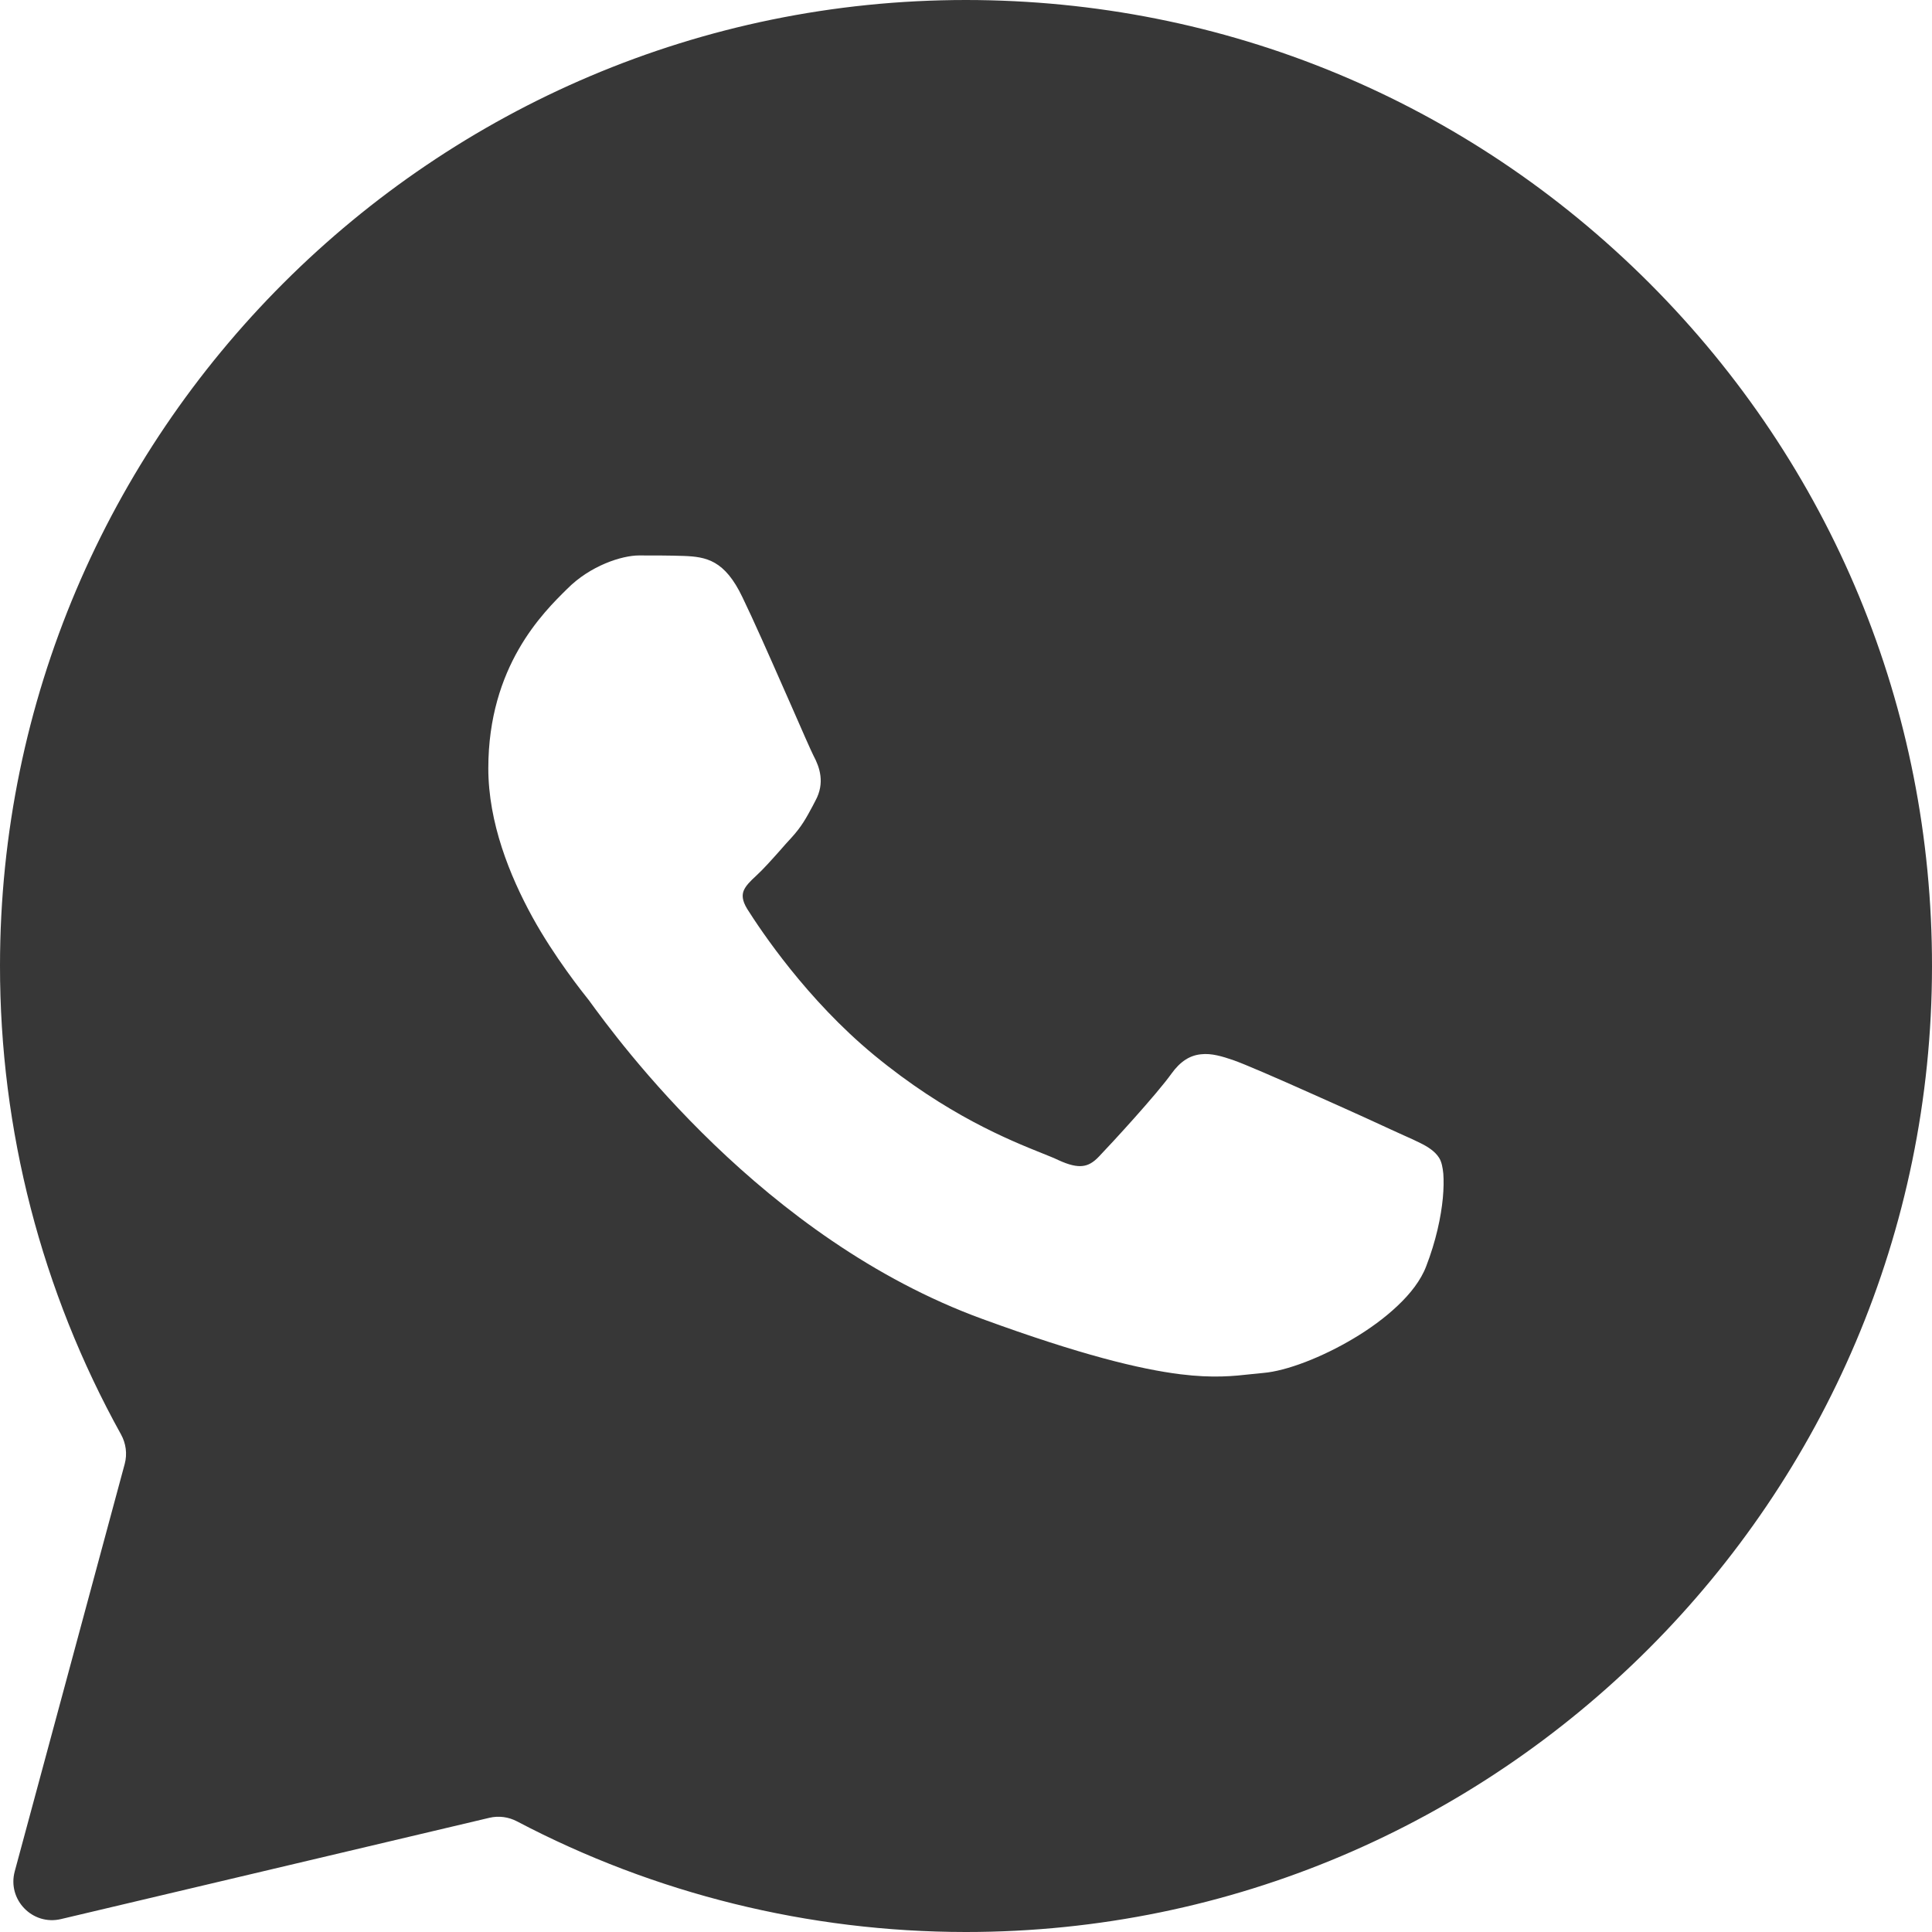 <svg width="16" height="16" viewBox="0 0 16 16" fill="none" xmlns="http://www.w3.org/2000/svg">
<g clip-path="url(#clip0_1106_10544)">
<path fill-rule="evenodd" clip-rule="evenodd" d="M8 0C10.14 0.001 12.149 0.834 13.66 2.345C15.17 3.857 16.002 5.866 16 8.004C15.998 12.412 12.409 16 8 16H7.996C6.698 15.999 5.423 15.684 4.282 15.084C4.212 15.047 4.131 15.036 4.054 15.054L0.505 15.893C0.269 15.949 0.059 15.732 0.122 15.498L1.033 12.123C1.055 12.04 1.043 11.953 1.002 11.879C0.345 10.694 -0.001 9.361 1.29874e-06 7.996C0.002 3.587 3.591 0 8 0ZM6.491 5.704C6.371 5.431 6.235 5.124 6.149 4.947C6.002 4.638 5.849 4.611 5.661 4.604C5.548 4.6 5.419 4.6 5.293 4.6H5.292C5.15 4.6 4.888 4.684 4.697 4.877C4.497 5.074 4.044 5.518 4.044 6.363C4.044 6.814 4.222 7.253 4.407 7.591C4.591 7.926 4.827 8.221 4.878 8.285C5.116 8.612 6.315 10.26 8.138 10.924C8.948 11.22 9.44 11.339 9.775 11.381C10.049 11.415 10.219 11.396 10.364 11.38L10.364 11.38C10.398 11.377 10.431 11.373 10.463 11.37C10.653 11.354 10.946 11.242 11.209 11.085C11.342 11.006 11.47 10.913 11.575 10.813C11.68 10.714 11.767 10.603 11.811 10.487C11.893 10.275 11.934 10.077 11.949 9.922C11.956 9.844 11.957 9.776 11.953 9.721C11.948 9.67 11.939 9.62 11.917 9.587C11.883 9.534 11.825 9.497 11.762 9.466C11.723 9.446 11.676 9.425 11.624 9.402L11.624 9.402L11.624 9.402C11.592 9.388 11.558 9.372 11.523 9.356C11.48 9.336 11.4 9.3 11.301 9.254C11.176 9.197 11.019 9.127 10.862 9.057C10.583 8.932 10.3 8.809 10.209 8.778C10.123 8.749 10.033 8.721 9.947 8.731C9.853 8.74 9.774 8.791 9.702 8.891C9.578 9.064 9.215 9.459 9.102 9.577C9.053 9.629 9.011 9.651 8.966 9.656C8.918 9.662 8.855 9.649 8.764 9.607C8.731 9.591 8.686 9.573 8.631 9.551C8.359 9.442 7.84 9.233 7.239 8.738C6.679 8.276 6.3 7.704 6.189 7.529C6.143 7.455 6.146 7.409 6.159 7.376C6.176 7.335 6.212 7.299 6.262 7.253C6.322 7.198 6.392 7.119 6.459 7.044L6.459 7.044C6.491 7.007 6.523 6.971 6.553 6.939C6.64 6.844 6.679 6.77 6.728 6.679C6.736 6.664 6.744 6.648 6.753 6.631C6.833 6.484 6.789 6.355 6.737 6.258C6.719 6.223 6.643 6.051 6.548 5.833L6.491 5.704Z" fill="#373737"/>
</g>
<defs>
<clipPath id="clip0_1106_10544">
<rect width="16" height="16" fill="white"/>
</clipPath>
</defs>
</svg>
